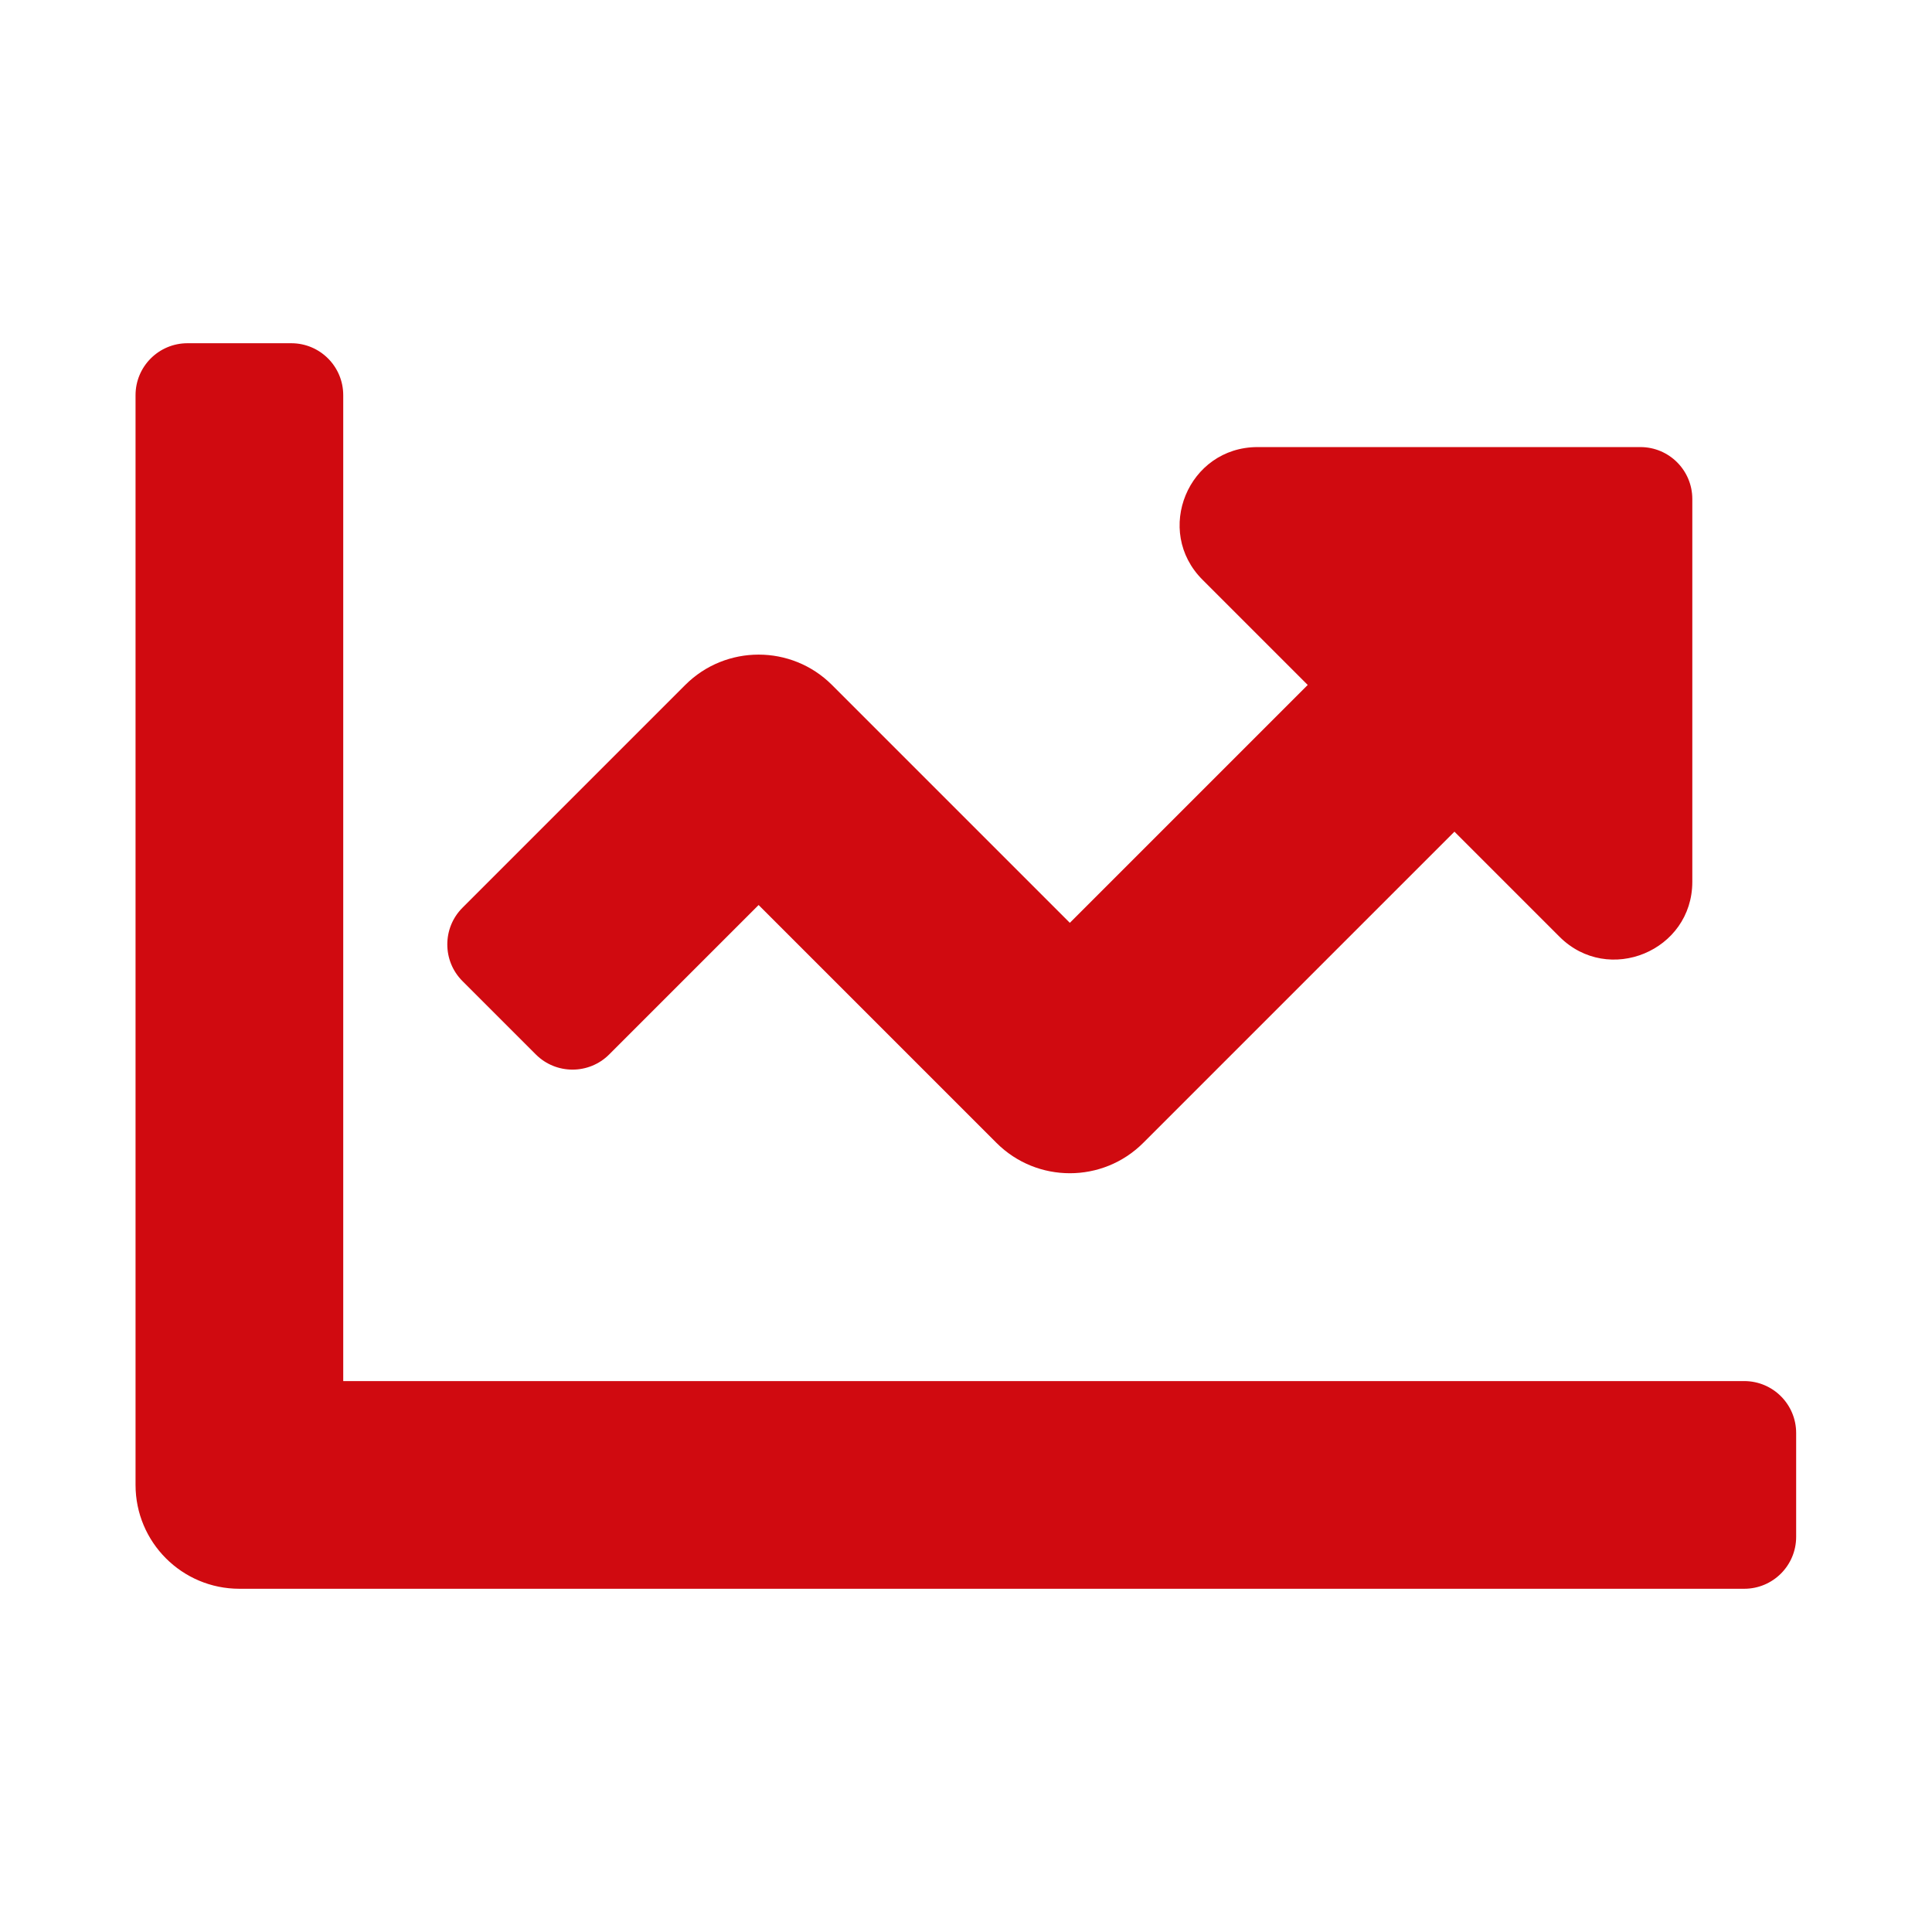<?xml version="1.0" encoding="UTF-8"?><svg id="a" xmlns="http://www.w3.org/2000/svg" viewBox="0 0 64 64"><defs><style>.b{fill:#d00a10;}</style></defs><path class="b" d="M57.78,45.75H11.37V13.09c0-.95-.77-1.72-1.72-1.72h-3.44c-.95,0-1.72,.77-1.72,1.72V49.19c0,1.9,1.54,3.44,3.44,3.44H57.78c.95,0,1.72-.77,1.72-1.72v-3.44c0-.95-.77-1.72-1.72-1.72Z"/><path class="b" d="M54.34,14.81h-12.68c-2.3,0-3.45,2.78-1.82,4.4l3.48,3.48-7.88,7.88-7.88-7.88c-1.34-1.34-3.52-1.34-4.86,0l-7.38,7.38c-.67,.67-.67,1.76,0,2.43l2.43,2.43c.67,.67,1.76,.67,2.43,0l4.95-4.95,7.88,7.88c1.34,1.34,3.52,1.34,4.86,0l10.31-10.31,3.48,3.48c1.62,1.62,4.4,.47,4.4-1.82v-12.68c0-.95-.77-1.72-1.72-1.72Z"/></svg>